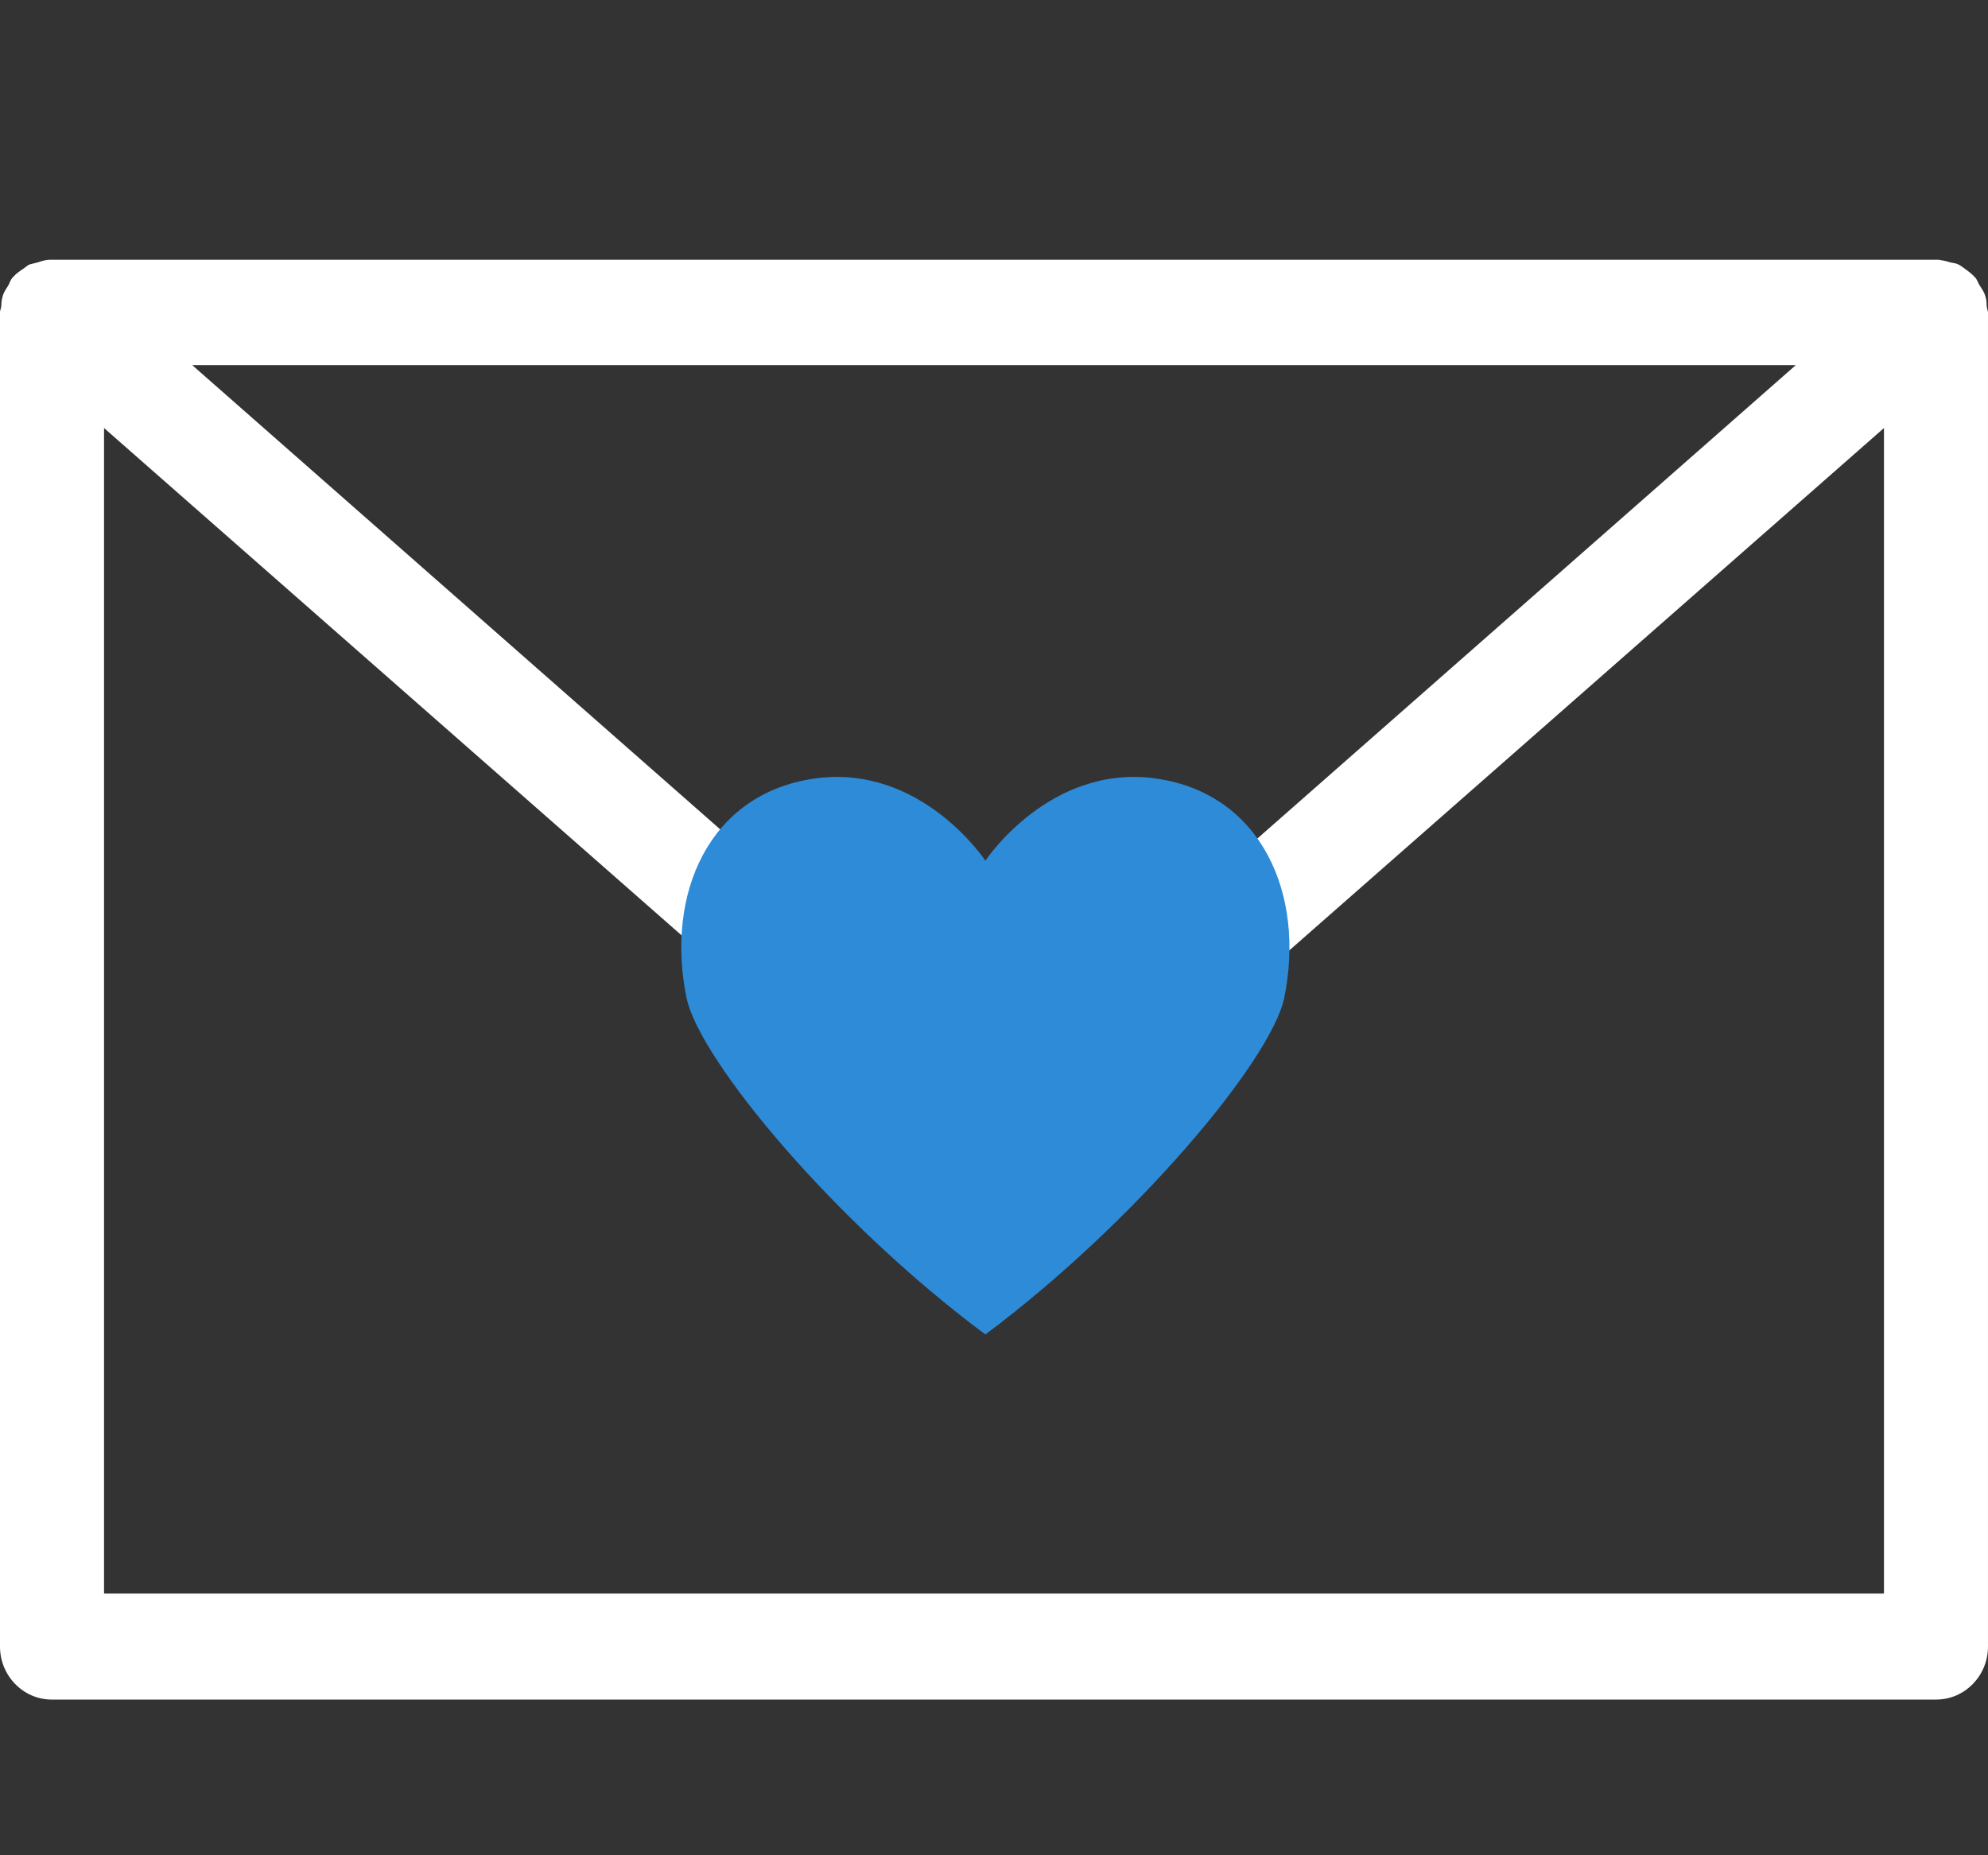 <svg viewBox="0 0 30 28" xmlns="http://www.w3.org/2000/svg"><rect x="0" y="0" width="30" height="28" fill="#333333" stroke="none"/><path d="m29.98 4.61c0-.06-.01-.12-.03-.17s-.05-.09-.08-.14c-.02-.03-.03-.07-.06-.11 0 0-.02-.01-.02-.02-.04-.04-.08-.07-.12-.1s-.08-.06-.12-.08-.08-.02-.12-.03c-.06-.02-.11-.03-.18-.04h-28.5c-.06 0-.12.02-.18.04l-.12.03c-.05.02-.08.06-.12.08-.04.03-.09.06-.12.1 0 0-.02.01-.02.02-.03.03-.04.07-.06.11-.03.05-.06.09-.08.14-.02.06-.03.11-.03.17 0 .04-.02.07-.02.1v20.14c0 .44.35.8.78.8h28.44c.43 0 .78-.36.78-.8v-20.14s-.02-.07-.02-.1zm-2.88.9-12.1 10.64-12.1-10.64zm-25.53 18.54v-17.59l12.92 11.35c.15.13.33.19.51.19s.36-.06.51-.19l12.92-11.35v17.59z" fill="#fff"/><path d="m17.45 11.75c-1.61-.23-2.58 1.24-2.58 1.24s-.97-1.47-2.58-1.24c-1.6.23-2.25 1.75-1.93 3.31.2.95 2.25 3.4 4.51 5.08 2.25-1.68 4.31-4.13 4.51-5.08.32-1.56-.34-3.08-1.93-3.31z" fill="#2E8BD8"/></svg>